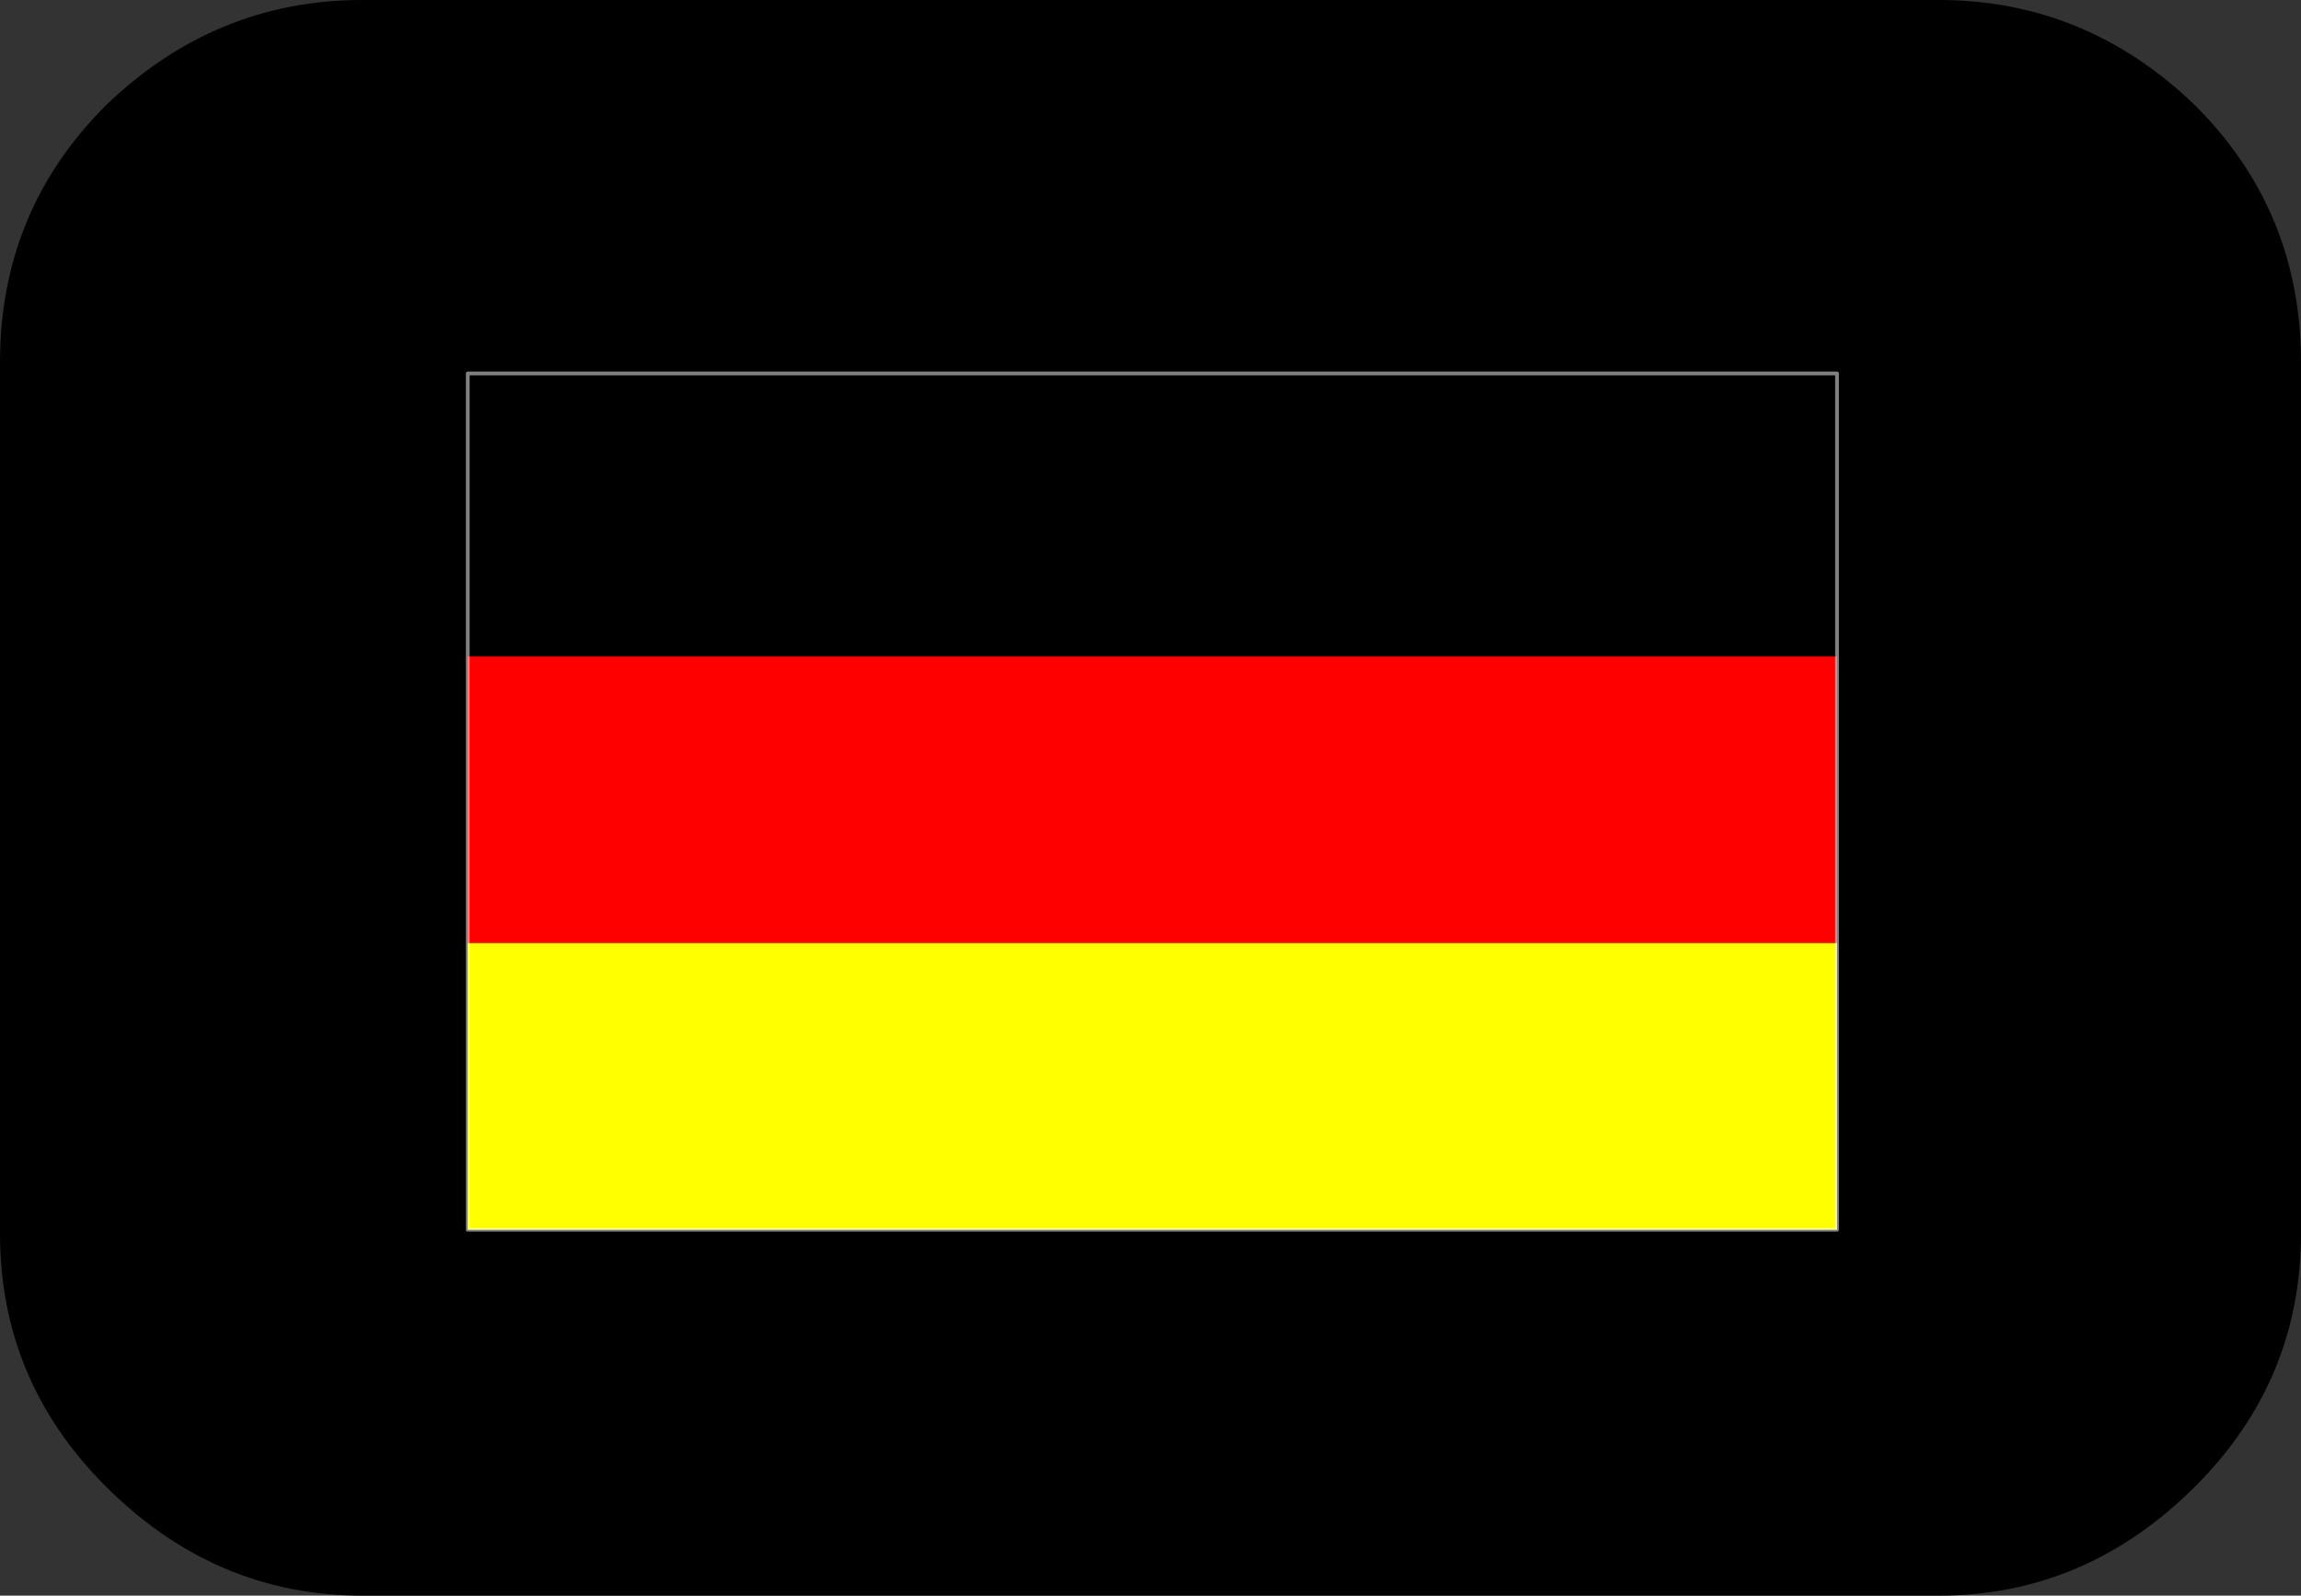 <?xml version="1.0" encoding="UTF-8" standalone="no"?>
<svg xmlns:xlink="http://www.w3.org/1999/xlink" height="21.15px" width="30.5px" xmlns="http://www.w3.org/2000/svg">
  <rect width="100%" height="100%" fill="#333333" stroke="none"/>
  <g transform="matrix(1.0, 0.0, 0.0, 1.0, 15.25, 10.6)">
    <path d="M10.45 -10.6 Q12.4 -10.6 13.85 -9.2 15.25 -7.8 15.25 -5.8 L15.25 5.75 Q15.25 7.7 13.85 9.1 12.4 10.55 10.45 10.55 L-10.45 10.55 Q-12.4 10.55 -13.85 9.1 -15.25 7.7 -15.25 5.75 L-15.25 -5.8 Q-15.25 -7.8 -13.85 -9.2 -12.4 -10.6 -10.45 -10.6 L10.45 -10.6" fill="#000000" fill-rule="evenodd" stroke="none"/>
    <path d="M-9.05 -1.9 L9.1 -1.9 9.1 1.9 -9.05 1.9 -9.05 -1.9" fill="#ff0000" fill-rule="evenodd" stroke="none"/>
    <path d="M-9.05 -1.9 L-9.05 -5.65 9.1 -5.65 9.1 -1.9 -9.05 -1.9" fill="#000000" fill-rule="evenodd" stroke="none"/>
    <path d="M9.1 1.9 L9.1 5.7 -9.05 5.7 -9.05 1.9 9.1 1.9" fill="#ffff00" fill-rule="evenodd" stroke="none"/>
    <path d="M9.1 -1.9 L9.1 -5.65 -9.05 -5.65 -9.05 -1.9 -9.05 1.9 -9.05 5.7 9.1 5.7 9.1 1.9 9.1 -1.9 Z" fill="none" stroke="#ffffff" stroke-linecap="round" stroke-linejoin="round" stroke-opacity="0.502" stroke-width="0.05"/>
  </g>
</svg>
